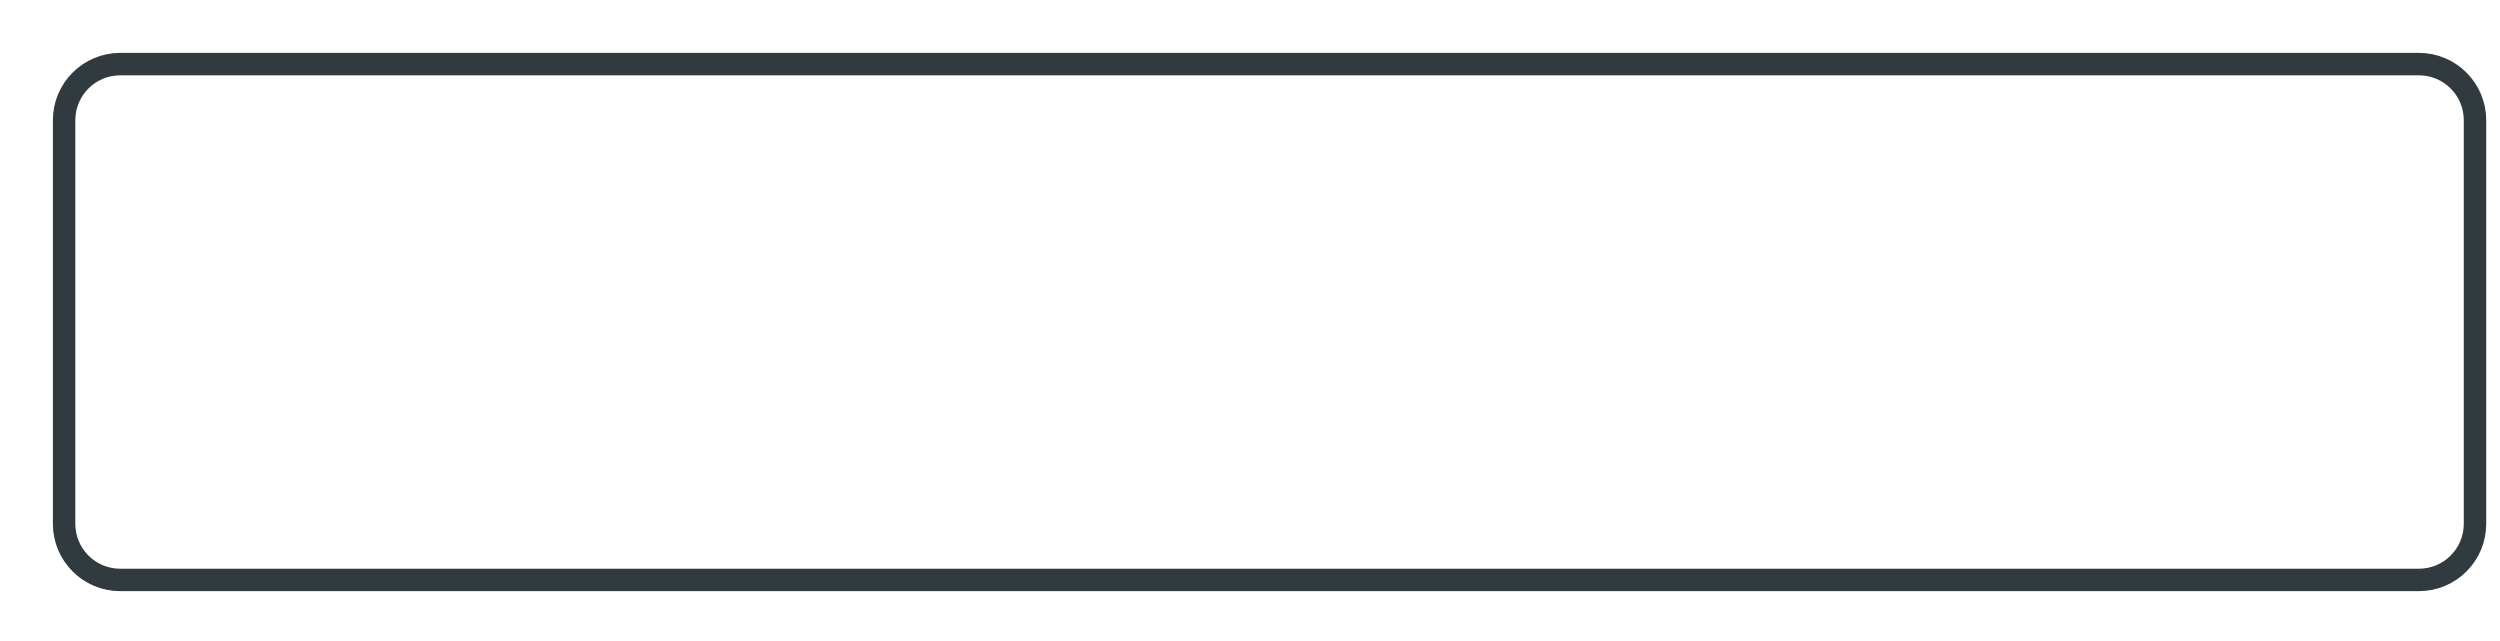 <?xml version="1.0" encoding="utf-8"?>
<svg xmlns="http://www.w3.org/2000/svg" fill="none" height="100%" overflow="visible" preserveAspectRatio="none" style="display: block;" viewBox="0 0 39 10" width="100%">
<path d="M37.735 1H1.875C1.392 1 1 1.392 1 1.875V8.172C1 8.655 1.392 9.047 1.875 9.047H37.735C38.218 9.047 38.61 8.655 38.61 8.172V1.875C38.61 1.392 38.218 1 37.735 1Z" id="Vector" stroke="#303A3F" stroke-width="0.35"/>
</svg>